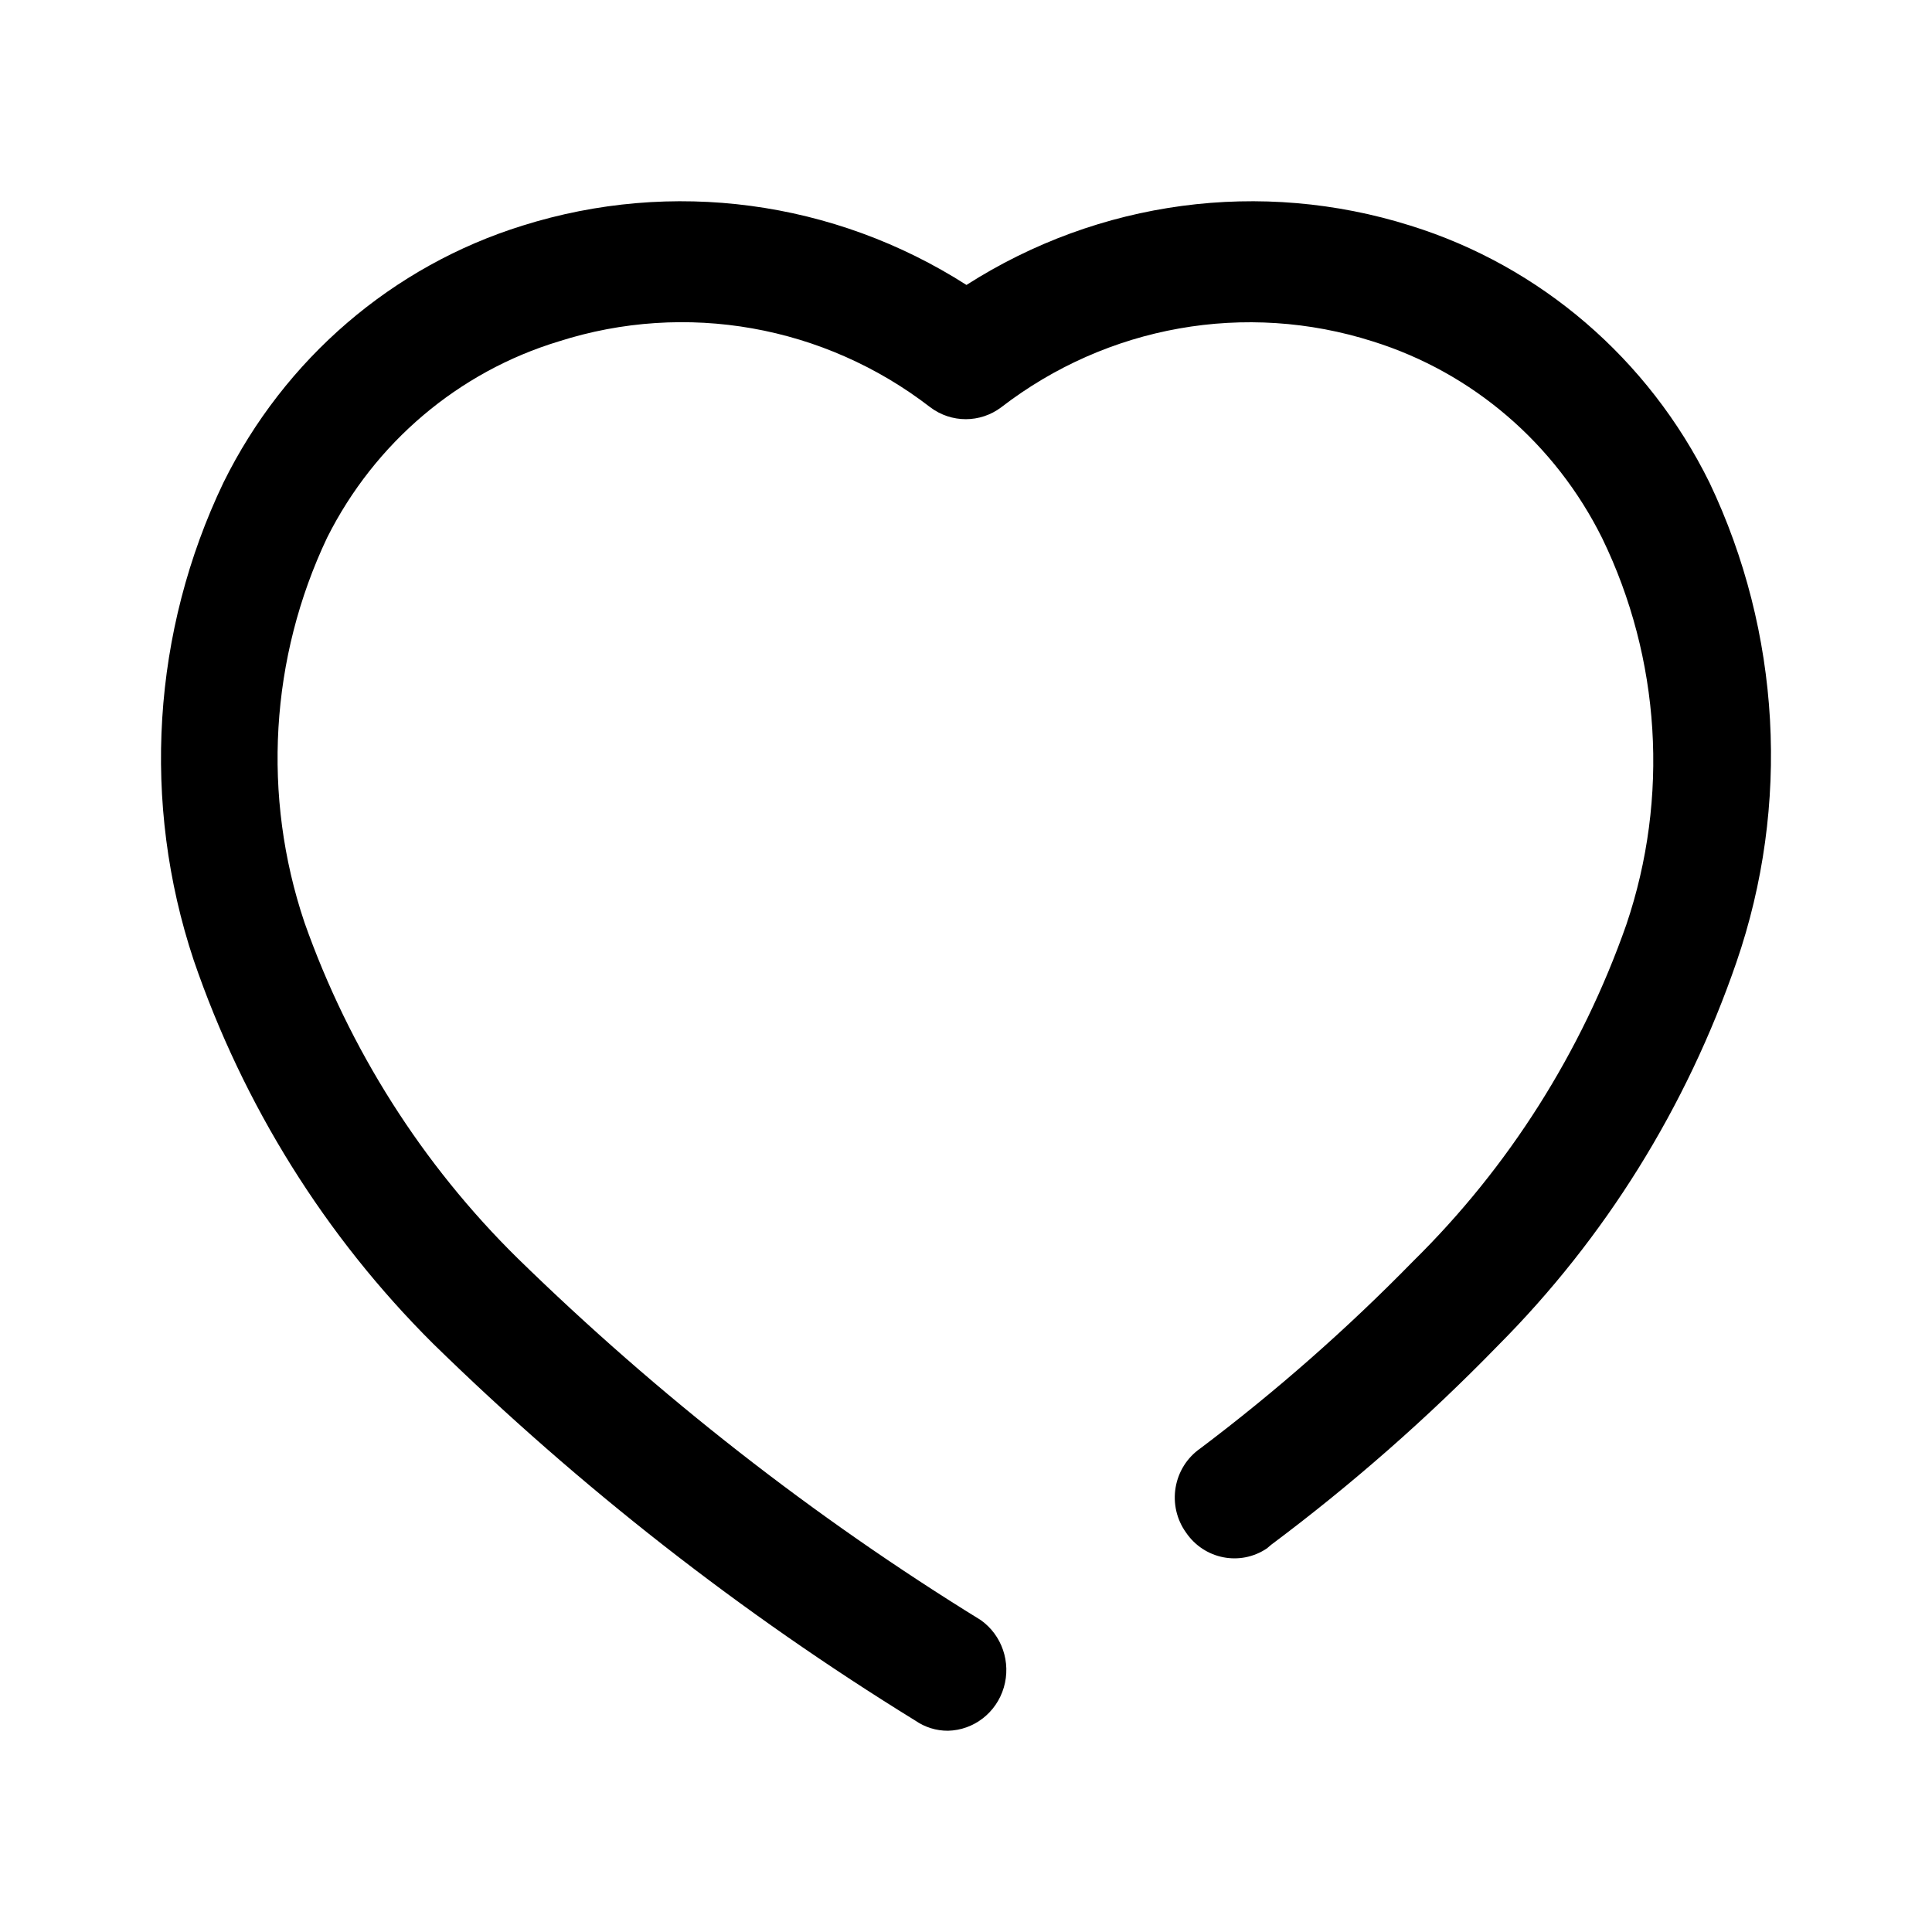 <?xml version="1.0" encoding="UTF-8"?> <svg xmlns="http://www.w3.org/2000/svg" width="100" height="100" viewBox="0 0 100 100" fill="none"> <path d="M50.024 14.749C56.879 10.366 65.269 9.244 73.002 11.678C79.728 13.769 85.321 18.574 88.48 24.974C92.175 32.731 92.677 41.67 89.877 49.806C87.3 57.297 83.075 64.087 77.524 69.657C73.885 73.398 69.964 76.841 65.796 79.957L65.576 80.144C64.191 81.077 62.329 80.711 61.385 79.32C60.904 78.649 60.711 77.808 60.85 76.99C60.989 76.171 61.447 75.445 62.12 74.976C66.03 72.029 69.717 68.787 73.149 65.275C78.092 60.411 81.866 54.451 84.179 47.859C86.403 41.29 85.953 34.087 82.929 27.858C80.495 22.958 76.207 19.28 71.054 17.671C64.48 15.576 57.319 16.846 51.826 21.079C50.734 21.903 49.241 21.903 48.149 21.079C42.659 16.84 35.494 15.57 28.921 17.671C23.733 19.244 19.402 22.912 16.936 27.821C13.98 34.045 13.557 41.206 15.759 47.746C18.082 54.323 21.855 60.269 26.789 65.125C34.079 72.247 42.118 78.527 50.76 83.853C51.859 84.629 52.342 86.038 51.957 87.344C51.572 88.649 50.406 89.553 49.068 89.583C48.465 89.587 47.876 89.404 47.377 89.059C38.375 83.512 30.003 76.968 22.414 69.545C16.833 63.993 12.592 57.198 10.024 49.694C7.321 41.569 7.875 32.685 11.568 24.974C14.728 18.574 20.32 13.769 27.046 11.678C34.779 9.244 43.169 10.366 50.024 14.749Z" fill="black"></path> </svg> 